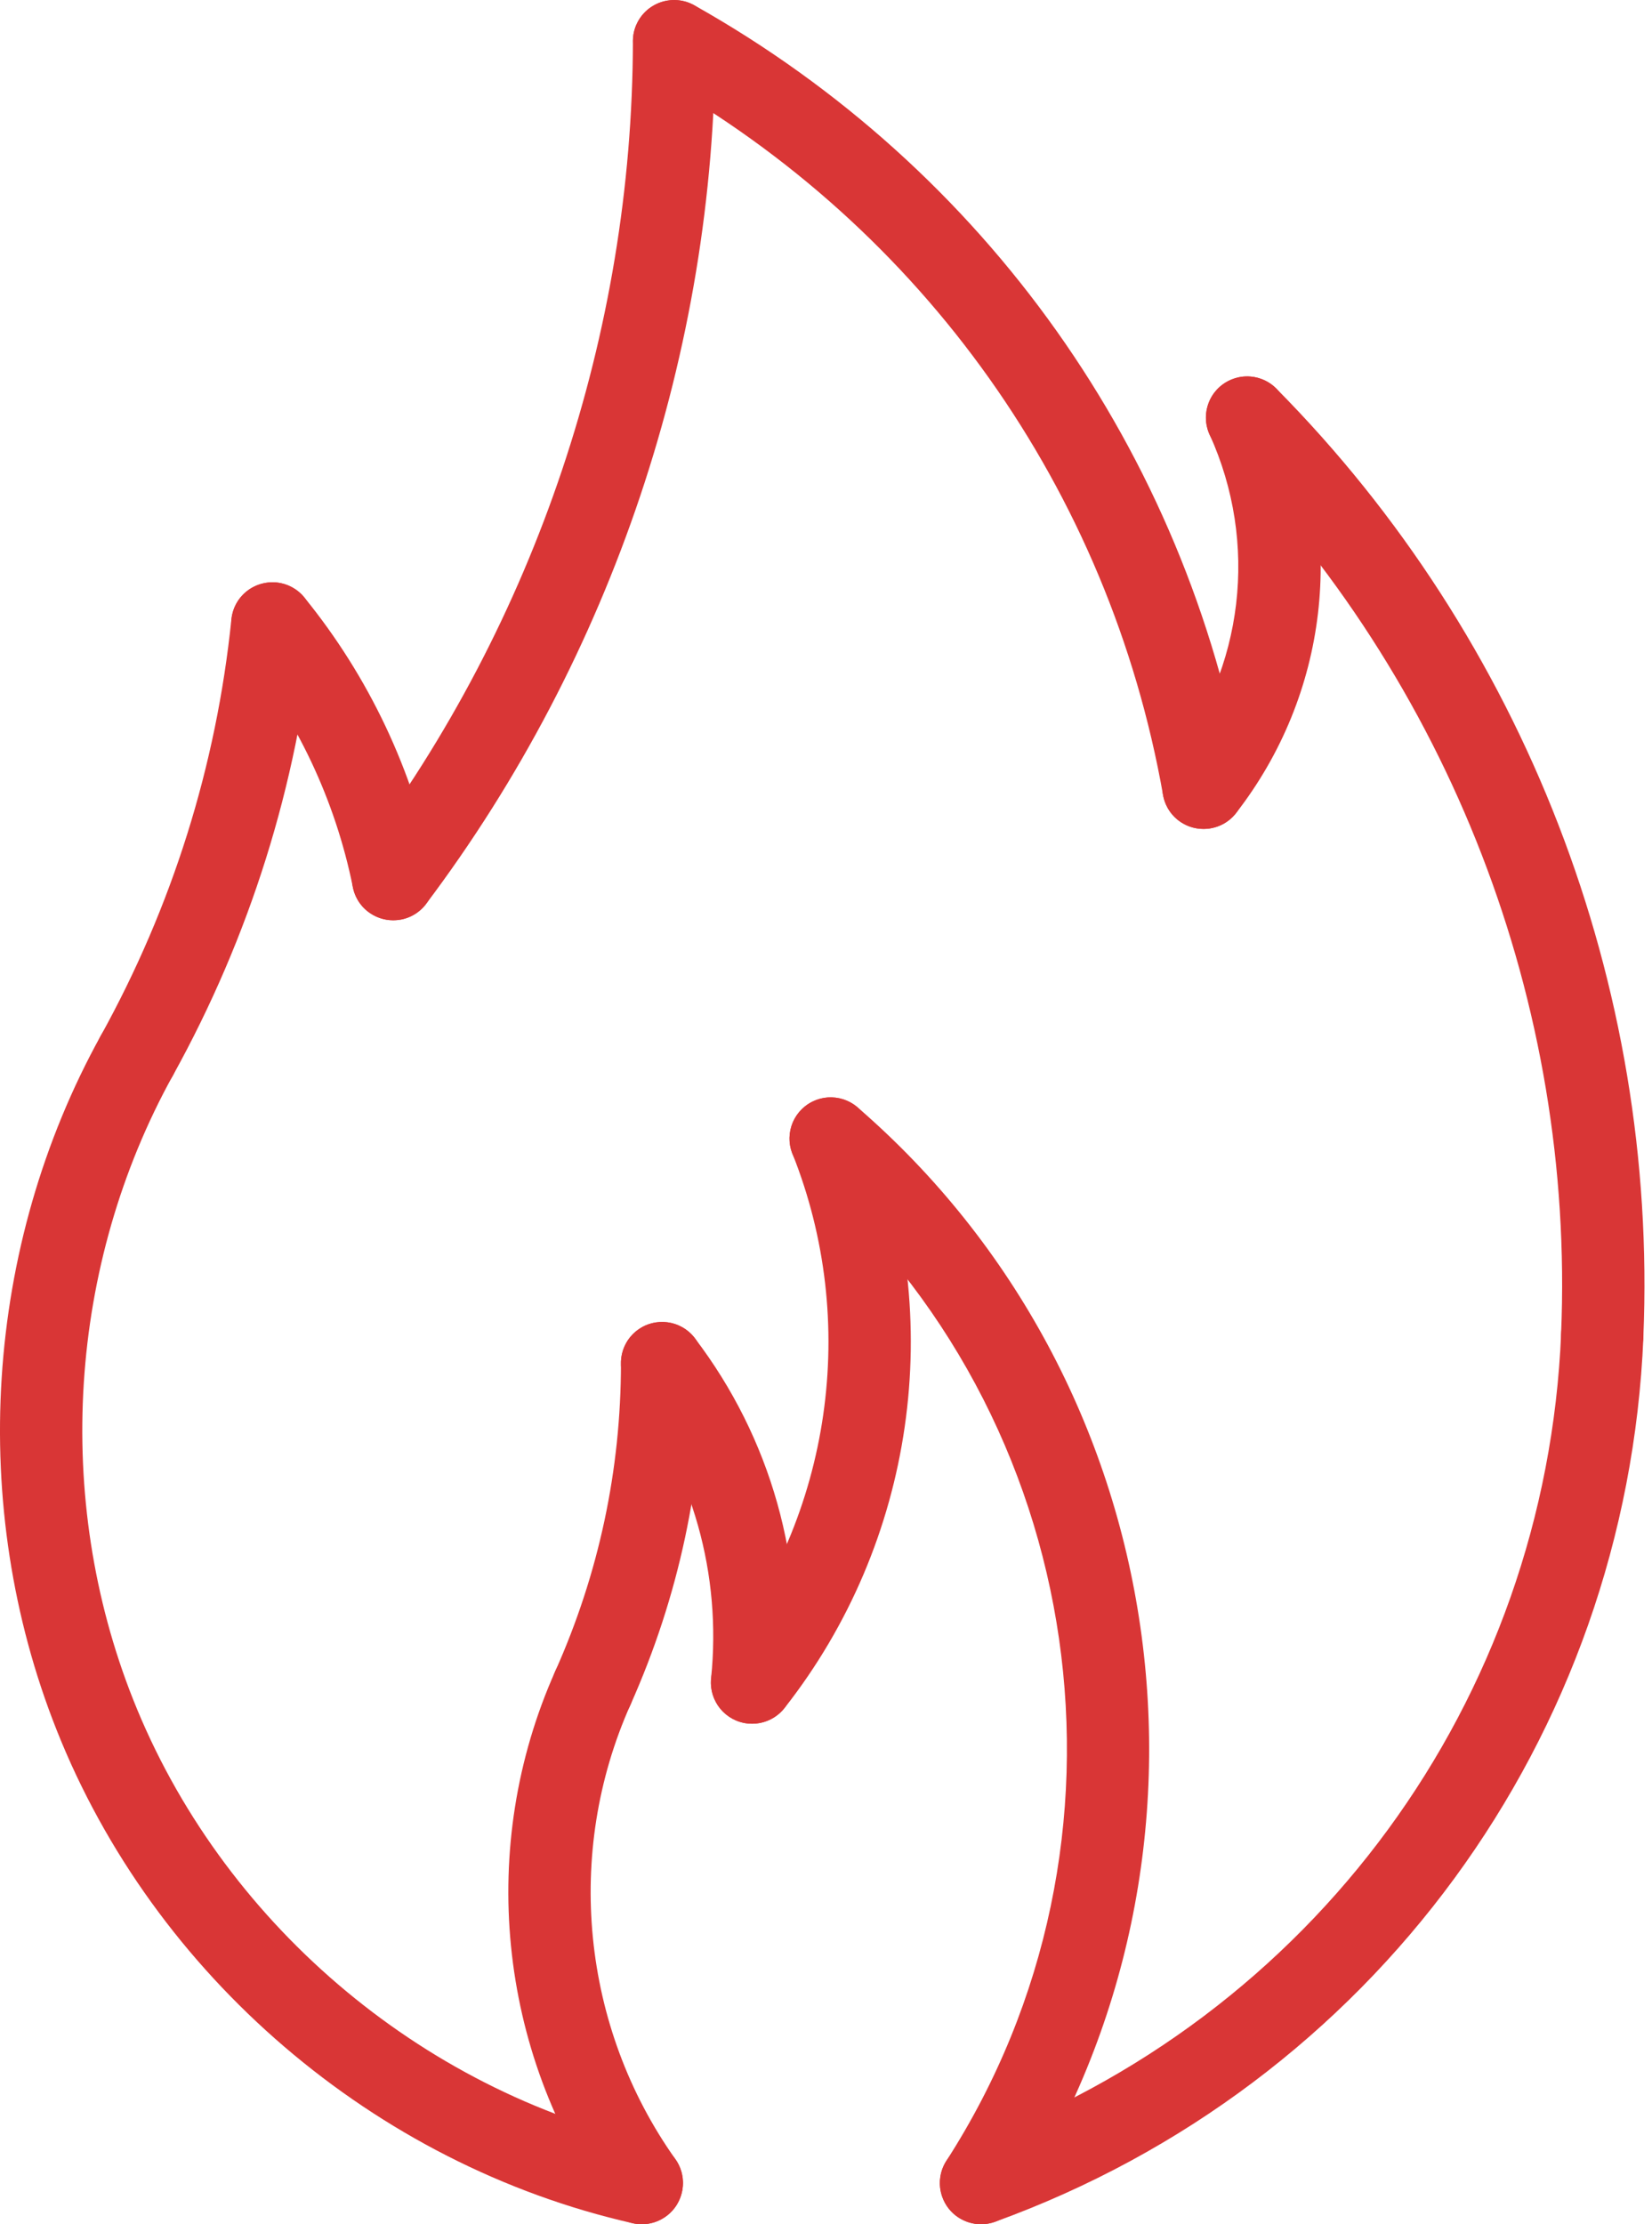 <?xml version="1.0" encoding="UTF-8"?> <svg xmlns="http://www.w3.org/2000/svg" width="52" height="70" viewBox="0 0 52 70" fill="none"> <path d="M20.203 70C19.797 70 19.398 69.811 19.145 69.453C15.662 64.546 15.023 58.087 17.477 52.596C17.77 51.943 18.532 51.645 19.189 51.94C19.843 52.234 20.136 52.998 19.844 53.654C17.763 58.31 18.304 63.788 21.259 67.951C21.673 68.535 21.537 69.345 20.953 69.759C20.724 69.921 20.462 70 20.203 70Z" fill="#D93636"></path> <path d="M30.879 70C30.638 70 30.396 69.931 30.179 69.793C29.576 69.405 29.403 68.603 29.79 68.002C36.23 57.999 34.3 44.59 25.299 36.813C24.758 36.345 24.697 35.527 25.165 34.985C25.634 34.44 26.452 34.385 26.994 34.85C36.964 43.468 39.104 58.322 31.969 69.404C31.723 69.79 31.307 70 30.879 70Z" fill="#D93636"></path> <path d="M18.659 54.421C18.483 54.421 18.304 54.386 18.131 54.307C17.478 54.016 17.185 53.249 17.477 52.596C18.85 49.525 19.546 46.261 19.546 42.9C19.546 42.183 20.125 41.604 20.842 41.604C21.559 41.604 22.138 42.183 22.138 42.9C22.138 46.629 21.366 50.247 19.844 53.655C19.629 54.136 19.155 54.421 18.659 54.421Z" fill="#D93636"></path> <path d="M23.676 54.248C23.632 54.248 23.587 54.245 23.542 54.242C22.831 54.168 22.312 53.533 22.383 52.819C22.718 49.548 21.804 46.303 19.809 43.687C19.376 43.118 19.486 42.302 20.054 41.869C20.625 41.434 21.437 41.545 21.871 42.114C24.265 45.257 25.362 49.153 24.963 53.082C24.895 53.751 24.333 54.248 23.676 54.248Z" fill="#D93636"></path> <path d="M23.673 54.248C23.393 54.248 23.11 54.159 22.873 53.971C22.309 53.528 22.212 52.713 22.655 52.151C26.176 47.673 27.054 41.604 24.945 36.312C24.679 35.648 25.003 34.894 25.669 34.628C26.333 34.36 27.089 34.689 27.353 35.353C29.805 41.5 28.784 48.552 24.695 53.754C24.438 54.078 24.058 54.248 23.673 54.248Z" fill="#D93636"></path> <path d="M37.883 26.088C37.605 26.088 37.325 26 37.09 25.817C36.523 25.377 36.421 24.561 36.86 23.997C39.157 21.041 39.623 17.088 38.076 13.678C37.779 13.027 38.068 12.257 38.72 11.964C39.372 11.663 40.141 11.956 40.435 12.607C42.382 16.894 41.798 21.869 38.908 25.588C38.653 25.916 38.27 26.088 37.883 26.088Z" fill="#D93636"></path> <path d="M37.883 26.088C37.265 26.088 36.719 25.648 36.609 25.018C34.912 15.432 29.072 7.196 20.584 2.426C19.96 2.076 19.739 1.284 20.089 0.662C20.44 0.037 21.228 -0.183 21.854 0.165C31.02 5.318 37.329 14.212 39.161 24.567C39.287 25.273 38.815 25.945 38.11 26.068C38.033 26.083 37.957 26.088 37.883 26.088Z" fill="#D93636"></path> <path d="M12.376 28.962C11.771 28.962 11.23 28.537 11.107 27.921C10.556 25.188 9.334 22.6 7.569 20.441C7.117 19.886 7.201 19.068 7.756 18.615C8.315 18.162 9.129 18.251 9.58 18.803C11.606 21.29 13.014 24.265 13.649 27.412C13.79 28.113 13.336 28.796 12.634 28.939C12.547 28.954 12.46 28.962 12.376 28.962Z" fill="#D93636"></path> <path d="M12.376 28.962C12.105 28.962 11.832 28.877 11.597 28.702C11.025 28.271 10.911 27.459 11.341 26.887C16.86 19.558 19.906 10.468 19.922 1.296C19.923 0.579 20.502 0.002 21.218 0.002H21.221C21.936 0.002 22.515 0.584 22.514 1.301C22.499 11.031 19.266 20.671 13.413 28.446C13.159 28.782 12.77 28.962 12.376 28.962Z" fill="#D93636"></path> <path d="M50.435 43.31C50.415 43.31 50.398 43.31 50.379 43.31C49.663 43.28 49.109 42.674 49.139 41.96C49.57 31.595 45.632 21.424 38.333 14.055C37.828 13.546 37.834 12.726 38.342 12.222C38.852 11.718 39.67 11.723 40.176 12.23C47.98 20.111 52.191 30.988 51.728 42.07C51.7 42.765 51.127 43.31 50.435 43.31Z" fill="#D93636"></path> <path d="M30.88 70C30.35 70 29.852 69.673 29.662 69.144C29.418 68.47 29.766 67.729 30.44 67.484C41.318 63.539 48.659 53.522 49.14 41.961C49.17 41.247 49.776 40.66 50.489 40.721C51.205 40.748 51.76 41.353 51.73 42.07C51.205 54.683 43.195 65.619 31.324 69.922C31.177 69.974 31.028 70 30.88 70Z" fill="#D93636"></path> <path d="M20.203 70C20.108 70 20.012 69.99 19.914 69.968C11.794 68.127 4.846 62.177 1.78 54.439C-1.015 47.393 -0.495 39.226 3.172 32.594C3.52 31.97 4.305 31.741 4.934 32.088C5.559 32.435 5.787 33.222 5.441 33.849C2.146 39.807 1.678 47.149 4.19 53.483C6.946 60.435 13.19 65.782 20.488 67.436C21.186 67.595 21.624 68.289 21.465 68.988C21.329 69.593 20.795 70 20.203 70Z" fill="#D93636"></path> <path d="M4.305 34.52C4.093 34.52 3.879 34.466 3.68 34.357C3.054 34.01 2.826 33.221 3.172 32.596C5.424 28.522 6.808 24.112 7.284 19.489C7.359 18.775 7.984 18.269 8.707 18.331C9.42 18.405 9.938 19.041 9.865 19.755C9.352 24.727 7.864 29.472 5.442 33.849C5.205 34.276 4.763 34.52 4.305 34.52Z" fill="#D93636"></path> </svg> 